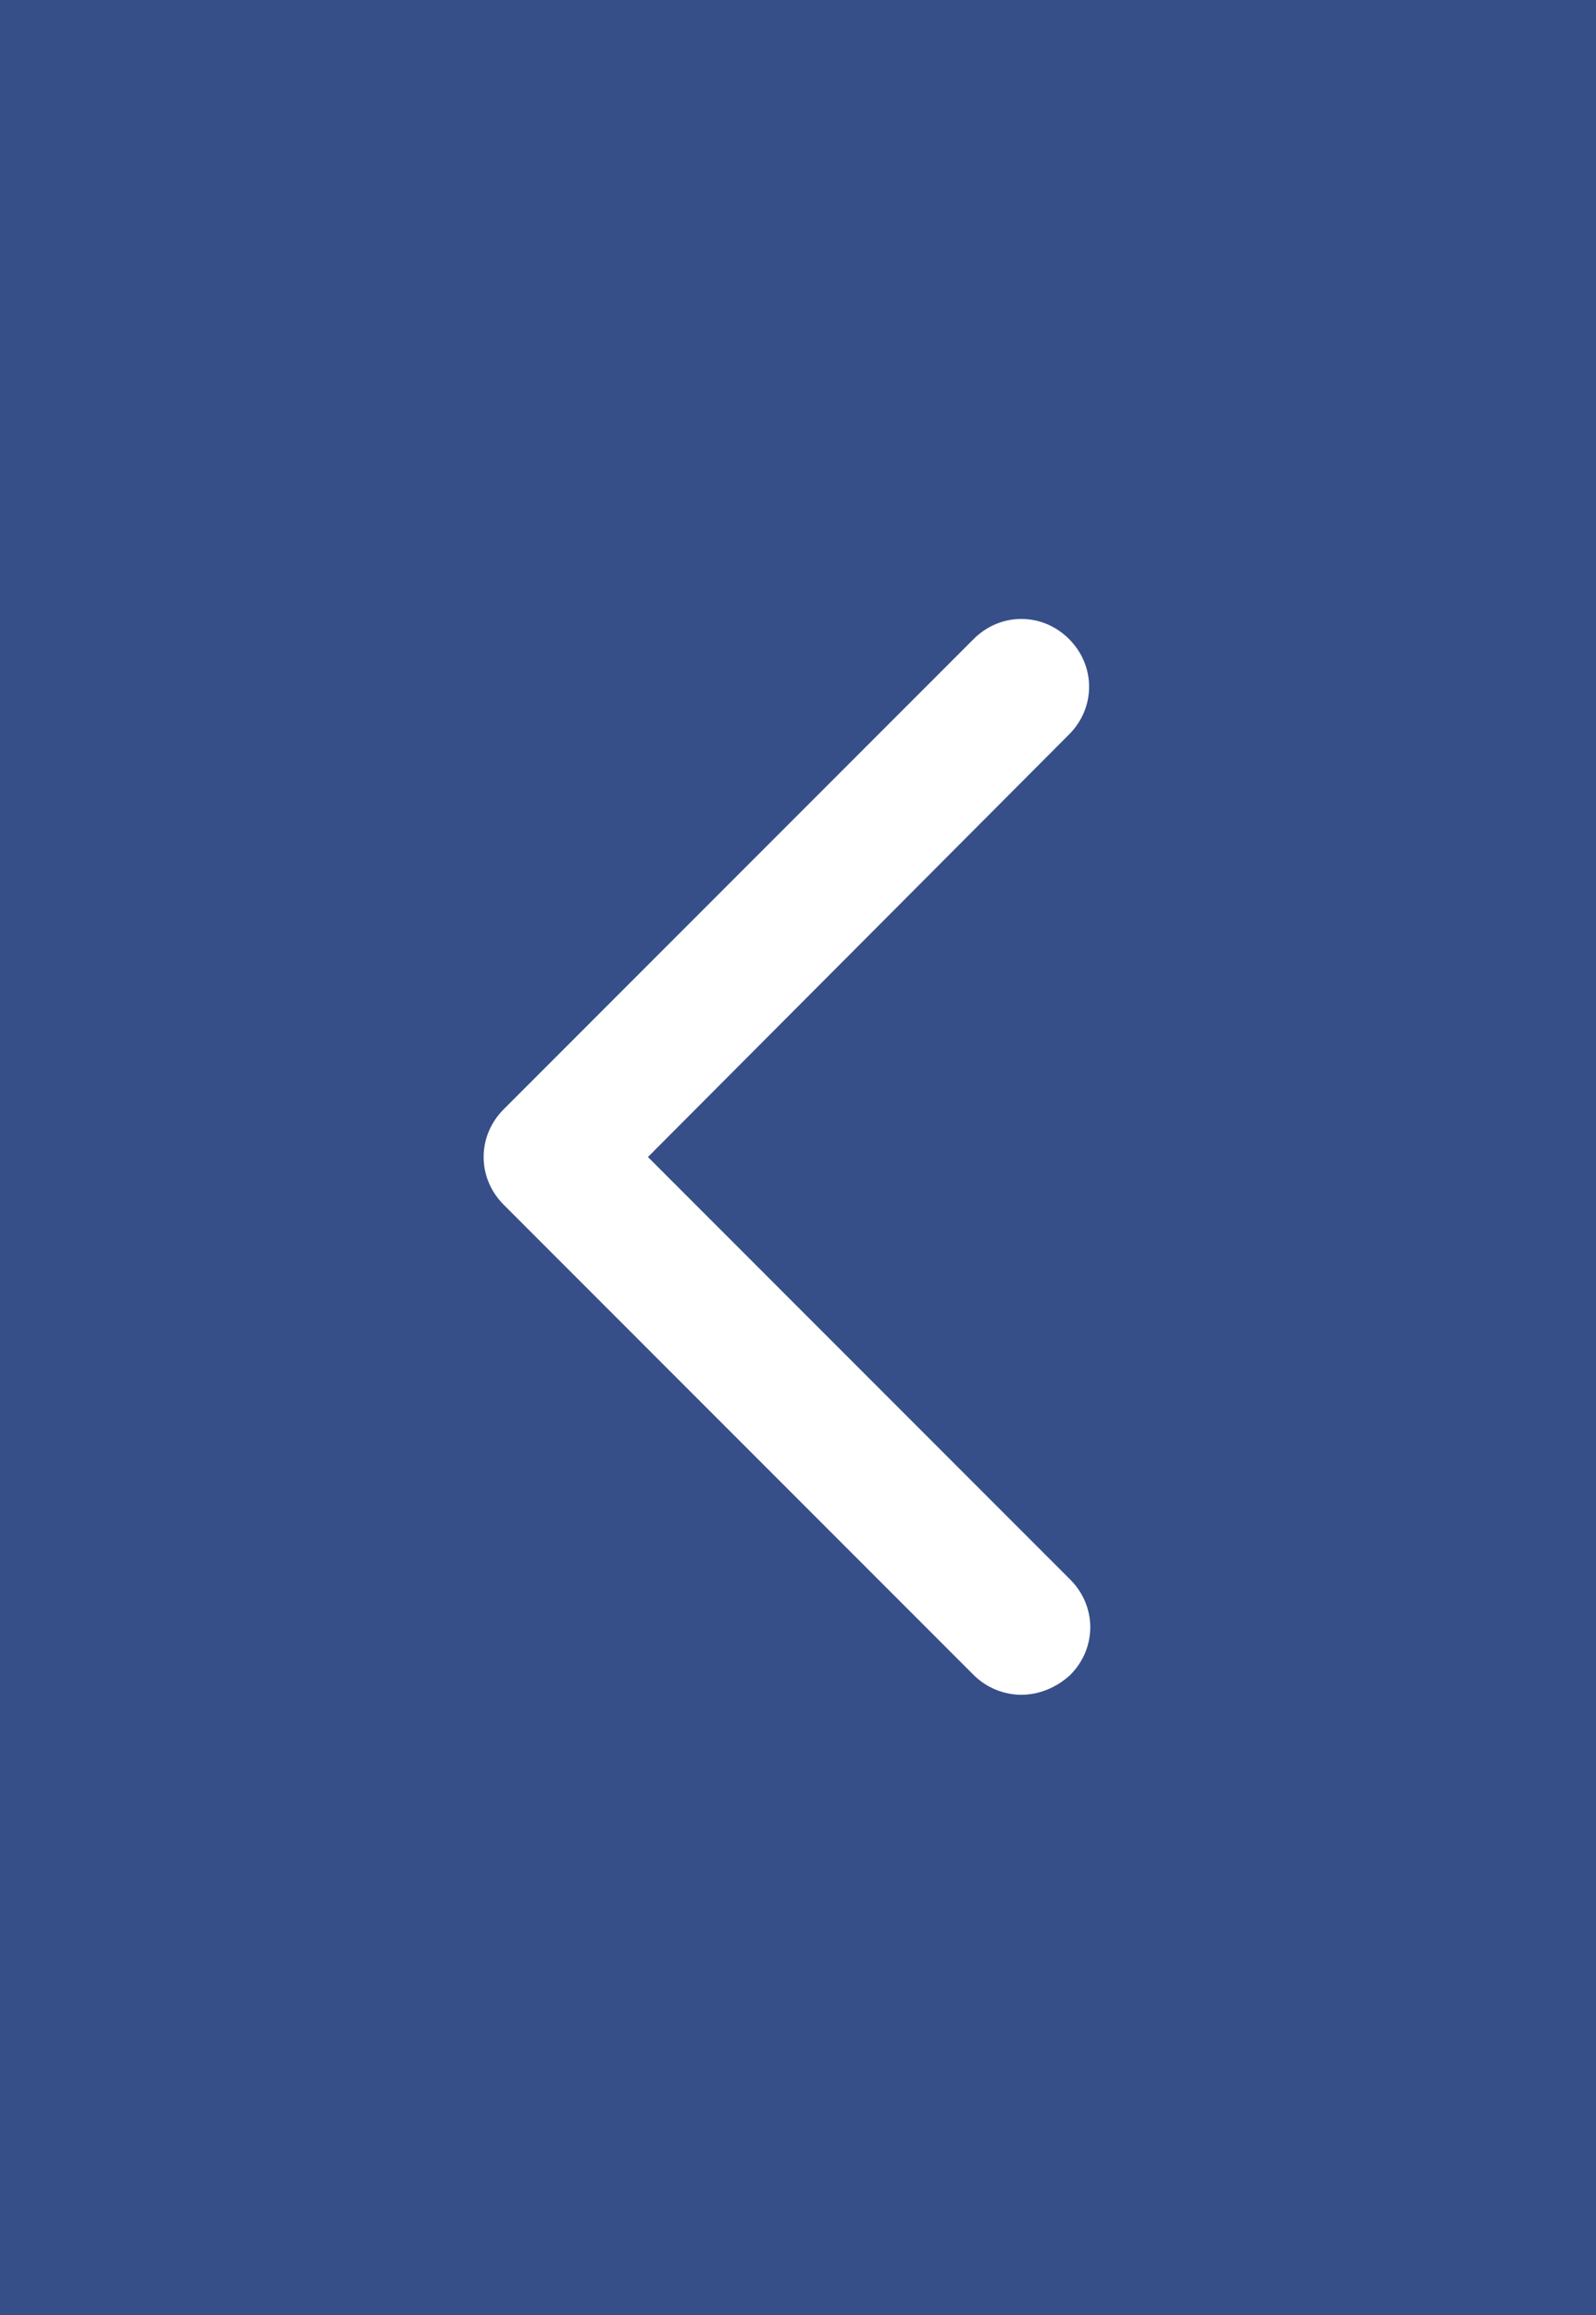<?xml version="1.0" encoding="utf-8"?>
<!-- Generator: Adobe Illustrator 25.2.3, SVG Export Plug-In . SVG Version: 6.00 Build 0)  -->
<svg version="1.1" id="Livello_1" xmlns="http://www.w3.org/2000/svg" xmlns:xlink="http://www.w3.org/1999/xlink" x="0px" y="0px"
	 viewBox="0 0 137.2 198.9" style="enable-background:new 0 0 137.2 198.9;" xml:space="preserve">
<rect x="0" y="0" width="137.2" height="198.9" fill="#333333" stroke="none"/>
<style type="text/css">
	.st0{opacity:0.8;}
	.st1{fill:#38569D;}
	.st2{fill:#FFFFFF;}
</style>
<g class="st0">
	<rect class="st1" width="137.2" height="198.9"/>
</g>
<g>
	<path class="st2" d="M87.8,145.6c-1.5,0-3-0.6-4.1-1.7l-40.4-40.4c-2.3-2.3-2.3-5.9,0-8.2l40.4-40.4c2.3-2.3,5.9-2.3,8.2,0
		s2.3,5.9,0,8.2L55.7,99.4l36.3,36.3c2.3,2.3,2.3,5.9,0,8.2C90.8,145,89.3,145.6,87.8,145.6z"/>
</g>
</svg>
